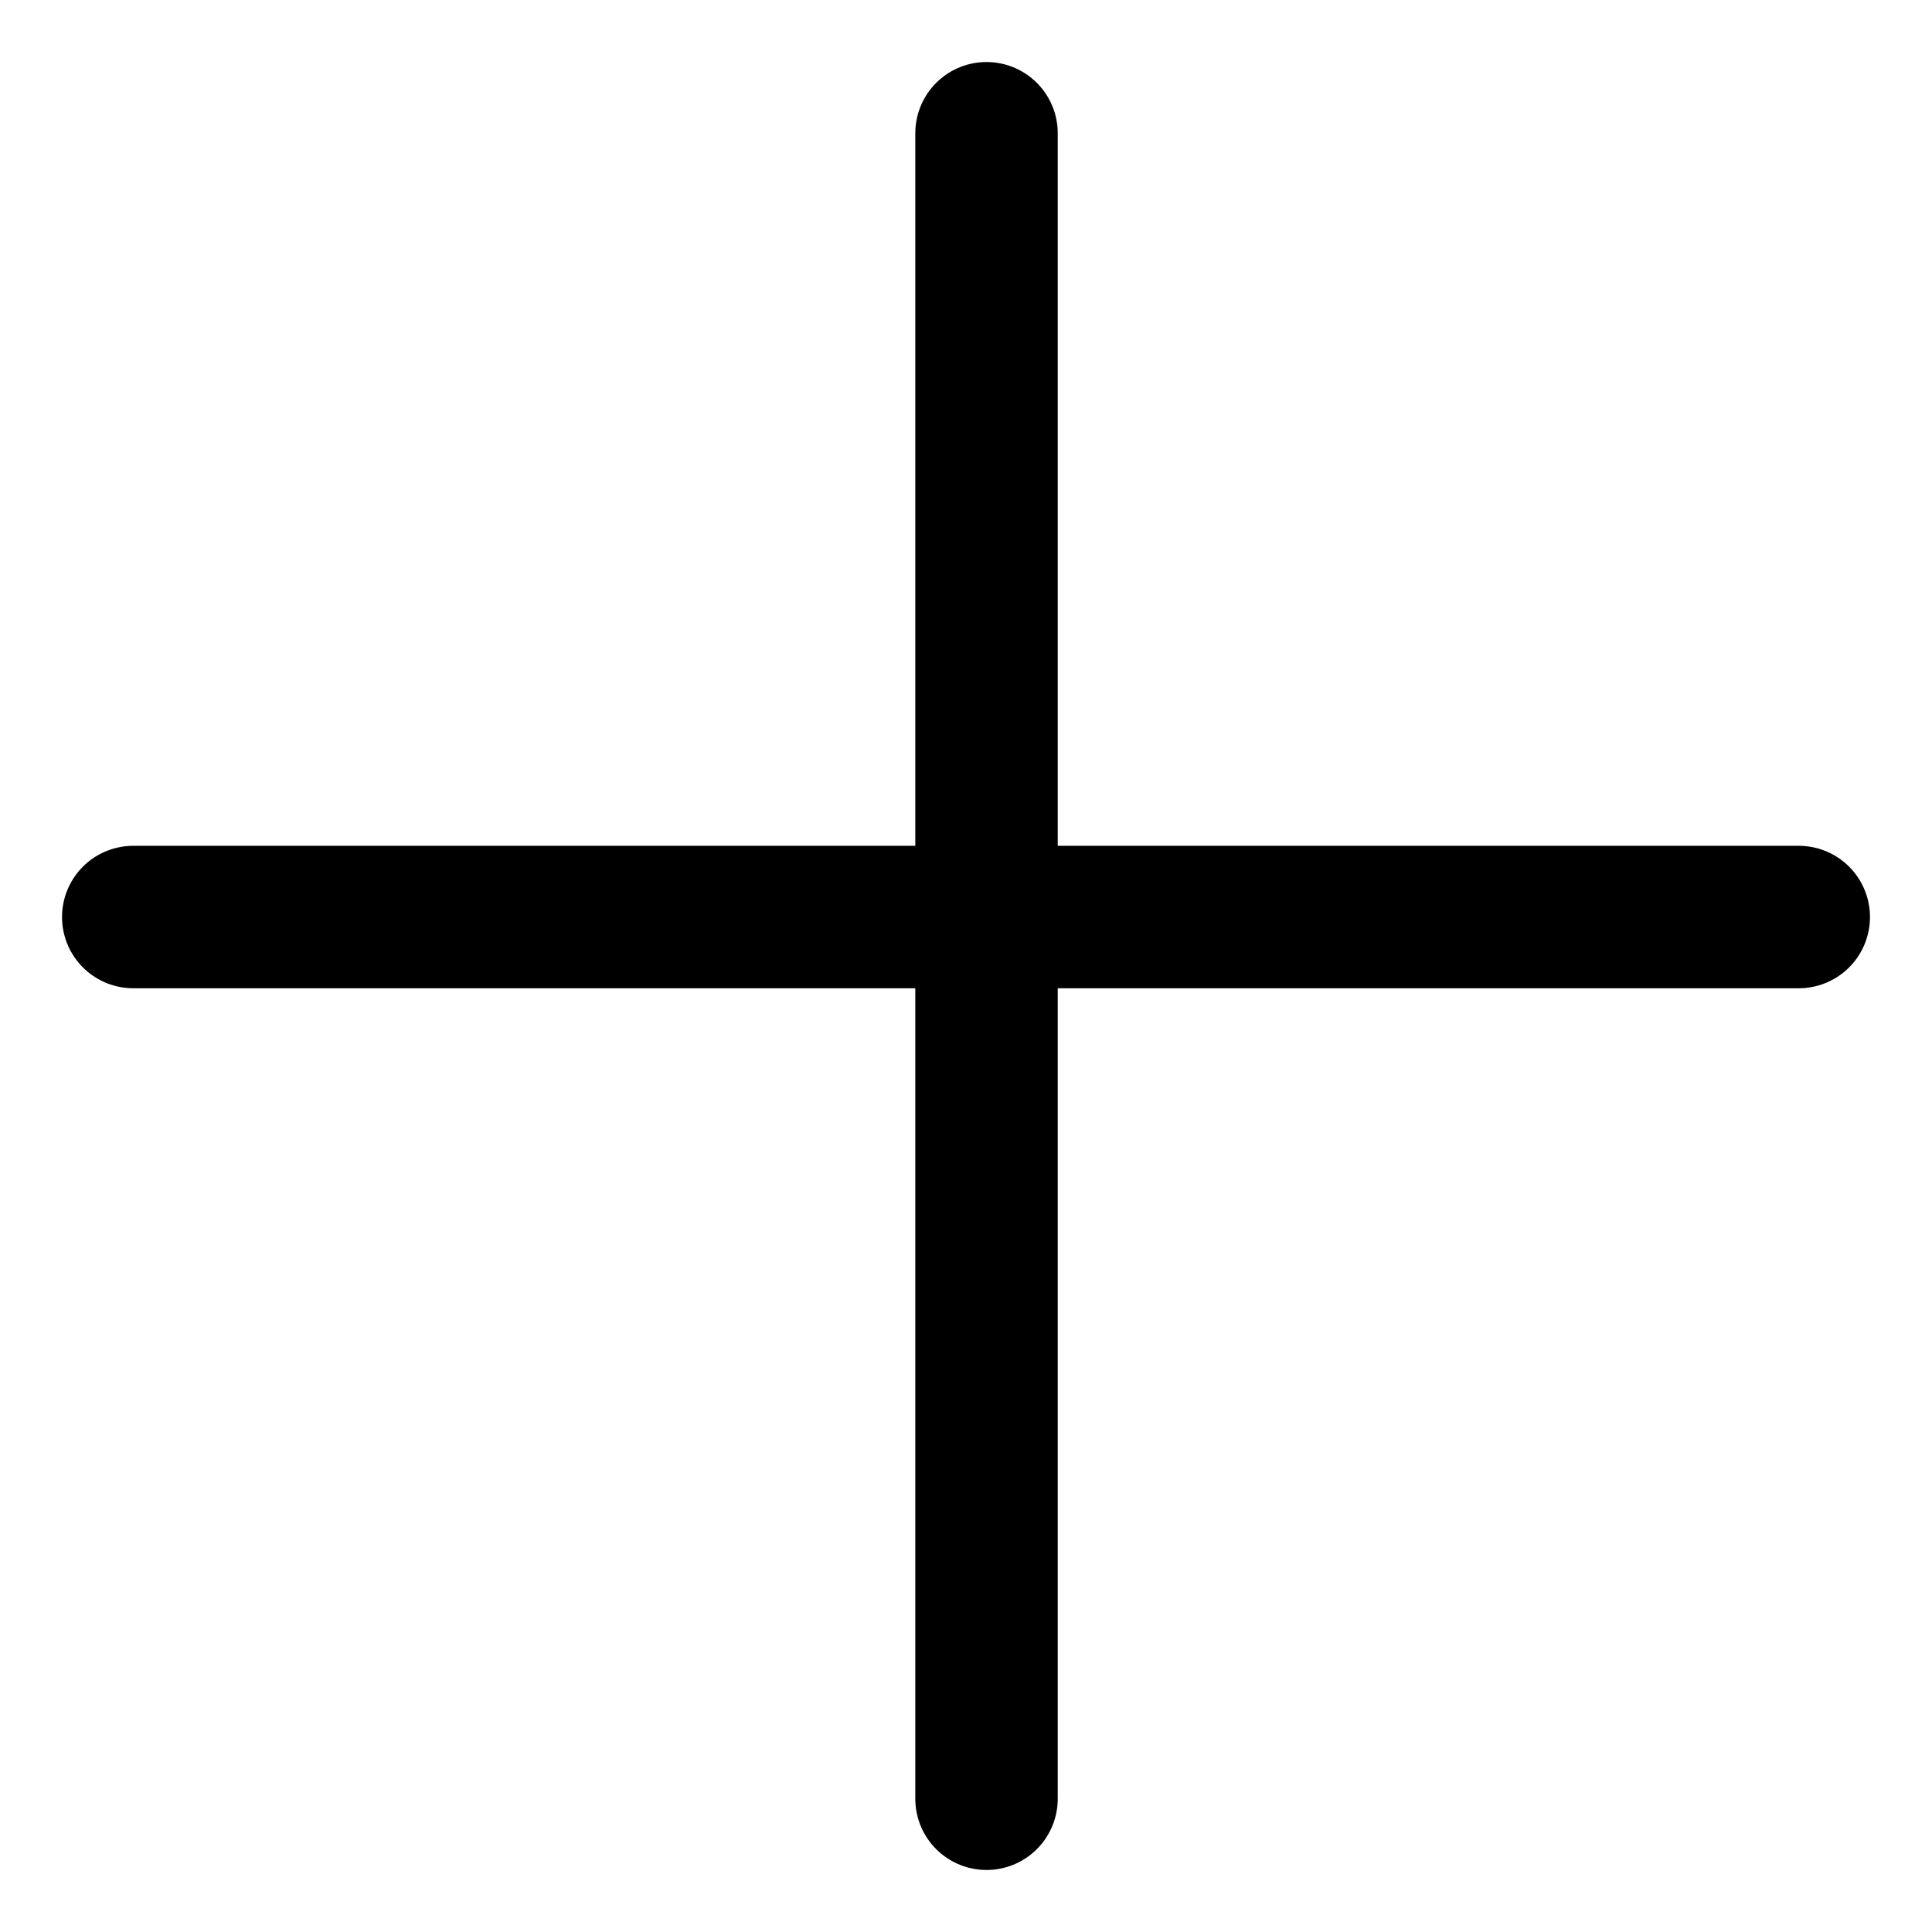 <?xml version="1.0" encoding="UTF-8"?>
<svg width="29px" height="29px" viewBox="0 0 29 29" version="1.1" xmlns="http://www.w3.org/2000/svg" xmlns:xlink="http://www.w3.org/1999/xlink">
    <defs></defs>
    <g id="Sync" stroke="none" stroke-width="1" fill="none" fill-rule="evenodd" stroke-linecap="round" stroke-linejoin="round">
        <g id="mt-8A-create-effects" transform="translate(-776, -299)" stroke="#000000" stroke-width="2.138">
            <g id="toolbar" transform="translate(730, 283)">
                <g id="image-icon" transform="translate(48, 18)">
                    <path d="M12.808,0 L12.808,25" id="Line"></path>
                    <path d="M0,11.765 L25,11.765" id="Line-Copy"></path>
                </g>
            </g>
        </g>
    </g>
</svg>
